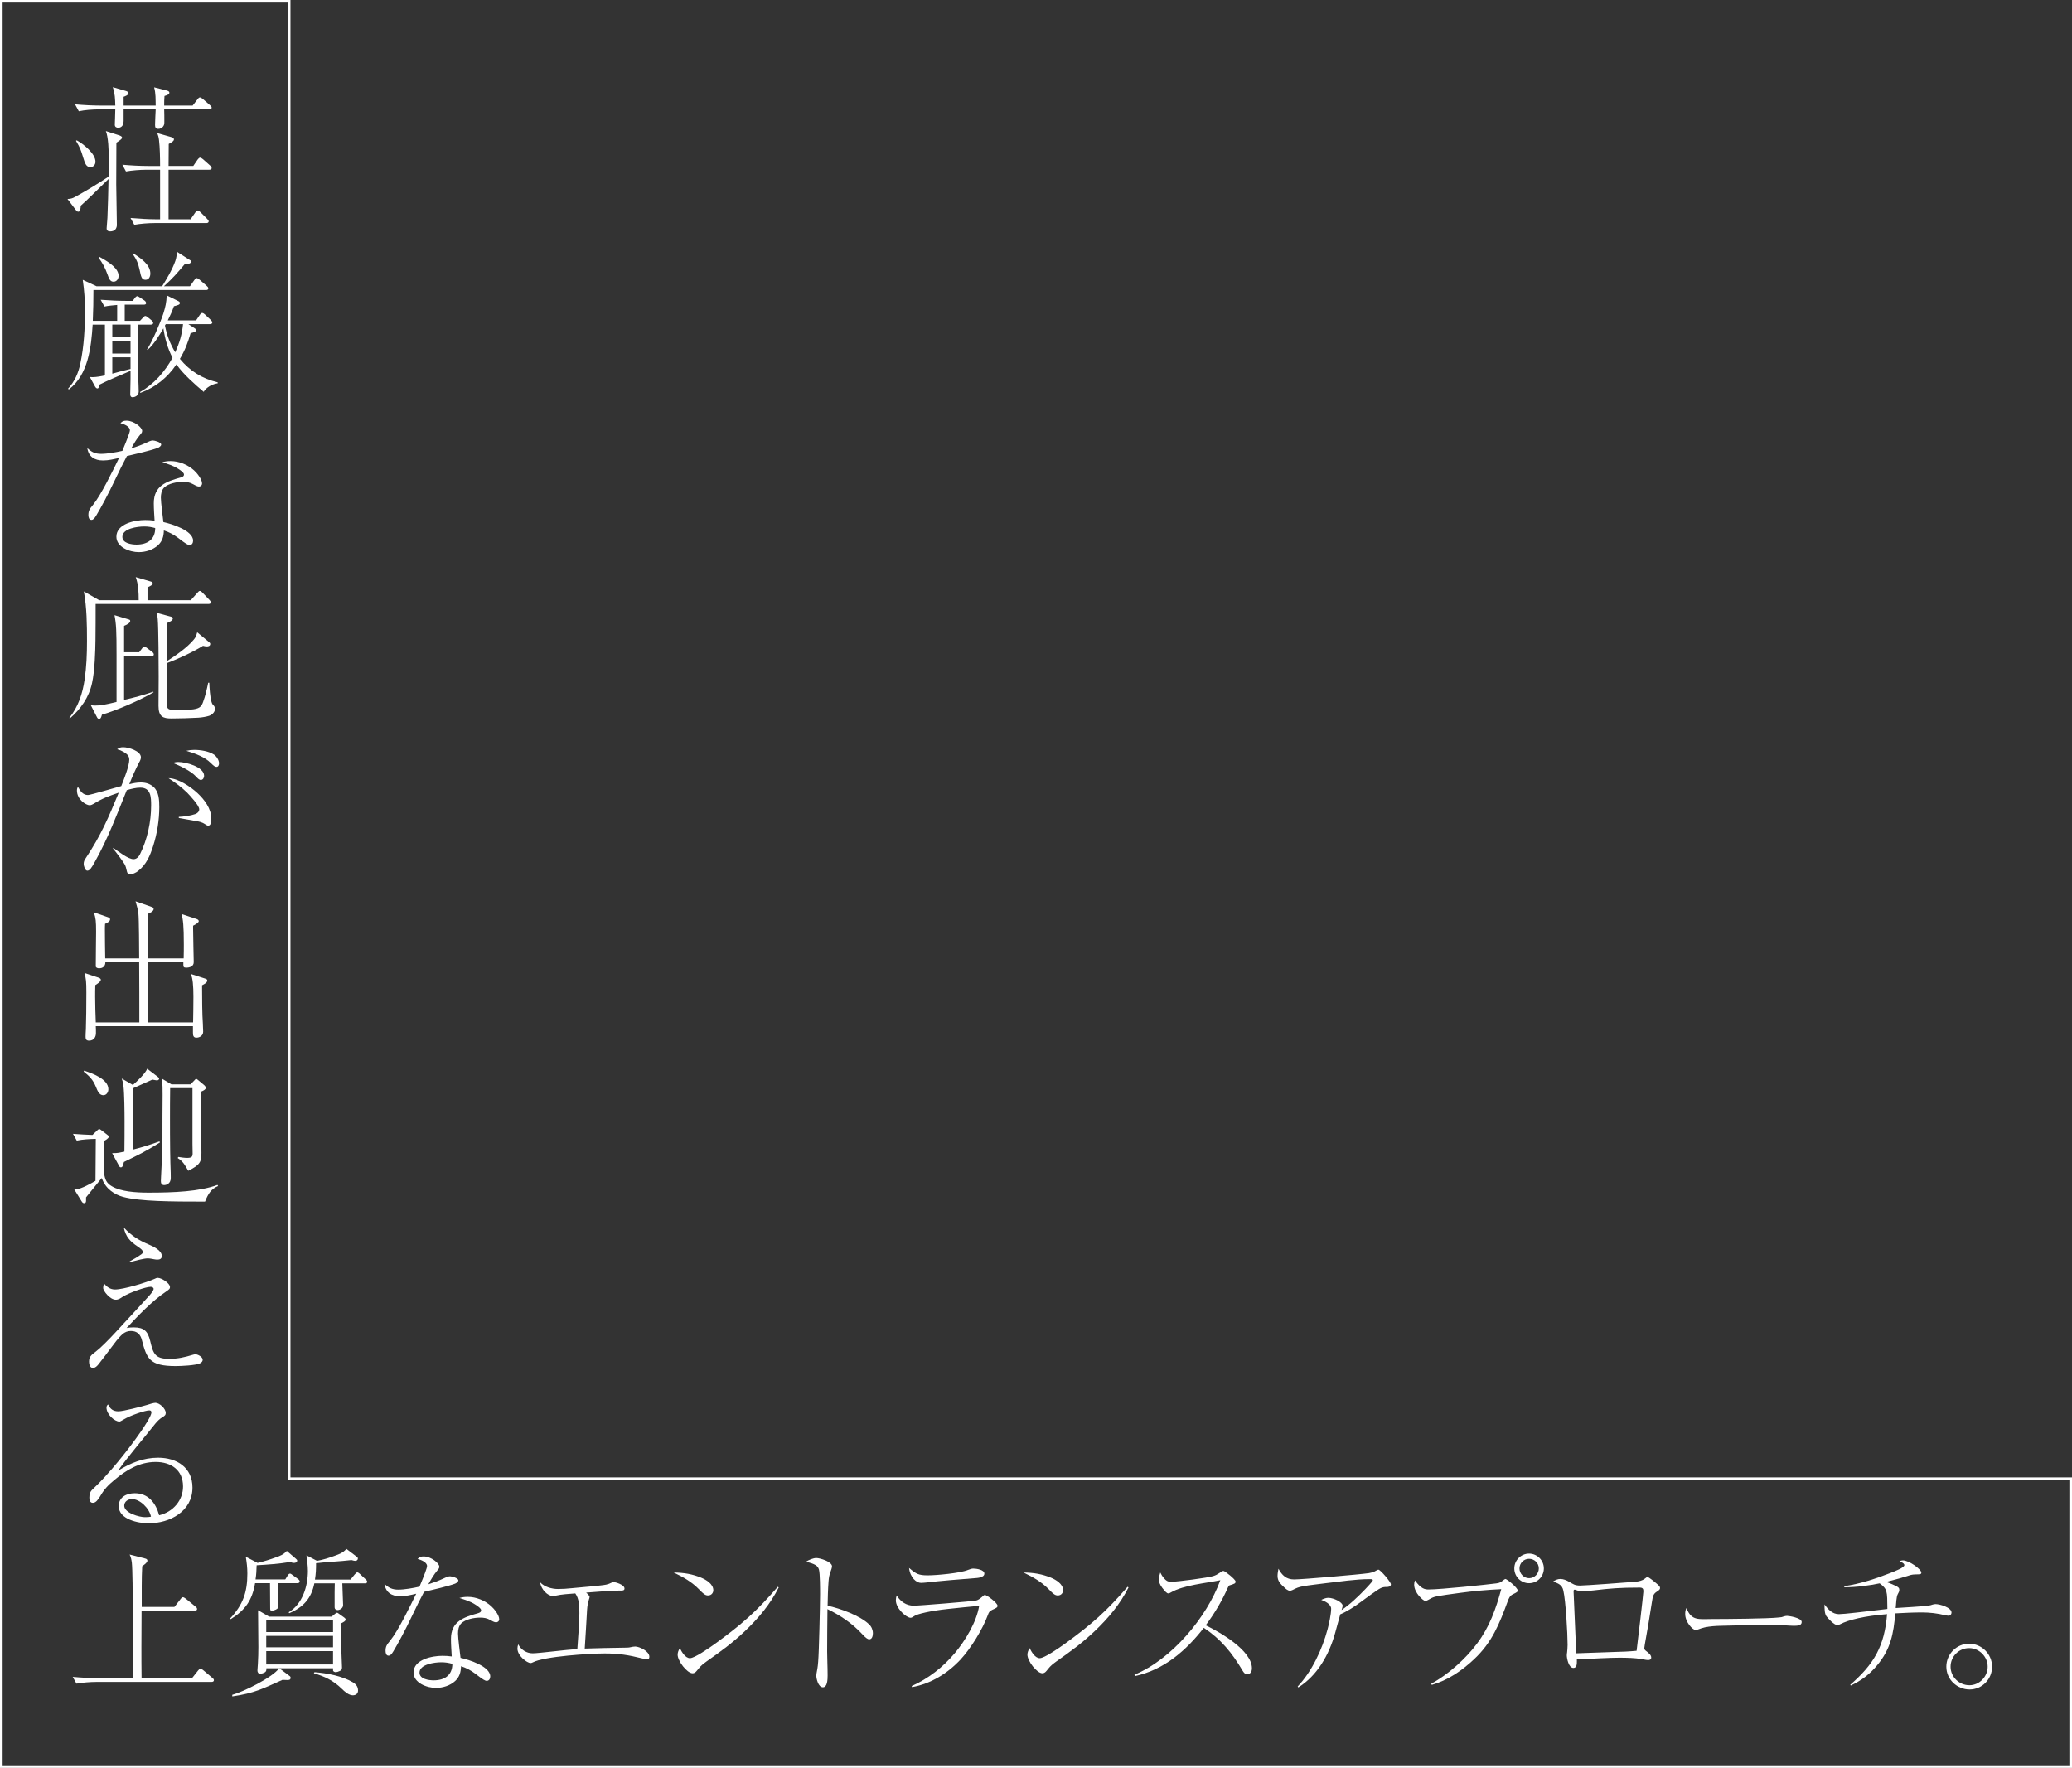 <?xml version="1.0" encoding="UTF-8"?>
<svg id="design" xmlns="http://www.w3.org/2000/svg" viewBox="0 0 790.8 674.67">
  <rect x="0" y="0" width="790.8" height="674.67" fill="#333333" stroke="none"/>
  <defs>
    <style>
      .cls-1 {
        fill: none;
        stroke: #fff;
        stroke-miterlimit: 10;
      }

      .cls-2 {
        fill: #fff;
      }
    </style>
  </defs>
  <g>
    <path class="cls-2" d="M66.57,613.24l2.34-3c.18-.24.54-.72.9-.72.3,0,.9.42,1.14.6l3.66,3c.3.24.6.48.6.9,0,.54-.48.66-.9.66h-20.28c0,4.56-.06,9.12-.06,13.68,0,4.02,0,8.04.06,12.06h19.26l2.28-2.88c.24-.3.6-.72.96-.72.24,0,.72.3,1.08.6l3.42,2.88c.3.24.6.48.6.9,0,.54-.48.66-.9.66h-43.86c-2.28,0-5.46.24-7.68.66l-1.44-2.58c3.3.3,6.66.48,9.96.48h12.96c0-7.2.18-39.36-.36-44.1-.18-1.26-.3-1.92-.84-3.06l5.88,1.5c.42.12.9.24.9.84,0,.66-.96,1.38-1.98,2.1-.12,2.46-.18,4.92-.18,7.44v8.1h12.48Z"/>
    <path class="cls-2" d="M108.87,602.74l.9-1.44c.18-.3.48-.78.9-.78.3,0,.6.24,1.08.6l2.04,1.5c.36.24.6.6.6.9,0,.48-.48.66-.9.66h-7.44c.06,2.7.24,5.4.24,8.16,0,.6-.06,1.32-.6,1.68-.42.3-1.38.66-1.92.66-.66,0-.66-.3-.66-1.08,0-3.12-.06-6.3-.06-9.42h-5.7c-1.08,6.48-3.72,10.26-9.3,13.74l-.18-.3c4.92-5.28,6.54-10.02,6.54-17.16,0-2.22-.24-4.2-.6-6.36l4.5,2.34c2.16-.48,4.86-1.32,6.96-2.1,1.74-.6,2.94-1.08,4.2-2.46l3.42,2.94c.42.36.54.54.54.72,0,.66-.66.9-1.2.9s-.96-.12-1.44-.36c-4.26.72-8.58,1.02-12.84,1.26-.06,1.92-.12,3.48-.42,5.4h11.34ZM106.59,636.64l3.84,2.88c.42.3.48.42.48.78,0,.48-.18.84-1.14.84-.66,0-1.38-.06-1.98-.06-7.68,3.42-10.56,5.04-19.14,6.3v-.6c4.26-1.14,15.42-6.66,17.88-10.14h-4.86v.36c0,.72-.3,1.02-.6,1.2-.6.36-1.38.54-1.74.54-.78,0-1.08-.6-1.08-1.26,0-.12,0-.18.18-2.64.12-2.34.18-3.9.18-6.24,0-4.74-.12-9.42-.12-14.1l4.26,2.46h23.82l1.14-.96c.48-.42.72-.54.9-.54s.3.06.54.24l2.1,1.5c.6.42.66.66.66.9,0,.48-.66.9-1.92,1.5,0,4.02.18,8.04.36,12,0,1.14.18,3.66.18,4.68,0,.72-.12,1.02-.78,1.38-.6.3-1.26.48-1.62.48-.42,0-1.02-.3-1.02-.66v-.84h-20.52ZM101.61,622.84h25.5v-4.44h-25.5v4.44ZM101.61,628.66h25.5v-4.38h-25.5v4.38ZM127.11,630.1h-25.5v5.1h25.5v-5.1ZM110.37,615.64l-.18-.36c5.28-3.18,7.32-9.96,7.32-15.78,0-1.98-.3-3.96-.54-5.94l4.02,2.1c2.16-.36,4.8-1.2,6.9-1.98,1.68-.6,3.12-1.14,4.32-2.58l3.72,2.82c.48.36.66.54.66.84,0,.6-.48.9-1.02.9-.24,0-.6-.06-1.44-.3-4.44.54-9,.66-13.5,1.2,0,2.34-.06,3.9-.42,6.24h13.56l1.62-1.98c.54-.6.78-.78.96-.78.24,0,.66.24,1.14.72l2.04,1.92c.48.42.6.66.6.9,0,.54-.36.66-.9.66h-8.58c.18,4.62.3,8.1.3,8.28,0,1.32-1.38,1.92-2.1,1.92-.66,0-1.14-.42-1.14-1.02v-5.76c0-1.14.06-2.28.06-3.42h-7.8c-1.14,5.76-4.26,9.18-9.6,11.4ZM134.73,642.04c1.2.72,1.92,1.68,1.92,3.12,0,1.2-.9,1.8-1.98,1.8-1.56,0-3.18-1.44-4.26-2.52-3.12-3.06-6.48-4.68-10.62-5.88l.24-.42c4.68.36,10.62,1.44,14.7,3.9Z"/>
    <path class="cls-2" d="M162.99,597.64c0-1.5-2.4-2.4-3.6-2.7.72-.78,1.26-.96,2.34-.96,2.76,0,5.94,2.58,5.94,3.9,0,.6-.3.9-.66,1.32-1.56,1.86-2.34,3.3-3.54,5.4,2.22-.72,3.9-1.32,6.06-2.34.6-.3,1.5-.72,2.22-.72.66,0,3.18.66,3.18,1.56,0,.54-.78,1.08-1.26,1.26-2.7,1.02-8.76,2.4-11.82,3.12-1.26,2.34-3.12,6.06-4.62,9.24-2.4,5.1-5.34,10.56-7.08,13.44-.72,1.2-1.2,1.68-1.86,1.68-.96,0-1.14-1.14-1.14-1.86,0-1.62.48-2.34,1.74-3.84,3.12-3.84,7.62-13.14,9.96-17.94-2.04.48-4.02.96-6.12.96-3.24,0-5.52-1.44-6-4.74,1.62,1.56,3,2.22,5.28,2.22,2.4,0,5.7-.6,8.1-1.14,1.86-4.44,2.88-7.14,2.88-7.86ZM178.53,609.4c3.24,0,6.54,1.38,8.94,3.54,1.14,1.02,3.06,3.42,3.06,4.98,0,.78-.6,1.2-1.2,1.2-.66,0-1.62-.54-2.22-.9-1.32-.72-2.4-.9-3.9-.9-2.22,0-5.52.6-7.2,2.22-.96,1.02-1.2,2.46-1.2,3.84,0,1.8.72,7.2.96,9.3,3.06.66,11.34,3.18,11.34,7.08,0,.84-.42,1.68-1.32,1.68-.66,0-1.32-.36-4.44-2.76-1.68-1.26-3.36-2.16-5.4-2.82-.06,2.22-.54,4.08-2.22,5.64-1.98,1.8-4.74,2.64-7.38,2.64-3.36,0-8.52-1.86-8.52-5.88,0-4.98,7.14-6.36,10.98-6.36,1.2,0,2.34.06,3.6.24-.12-2.22-.3-4.44-.3-6.66,0-6.72,4.8-8.28,10.32-9.84.6-.18,1.2-.42,1.2-1.14s-1.62-1.8-2.22-2.16c-1.8-1.2-4.02-1.86-6.06-2.52,1.14-.3,1.98-.42,3.18-.42ZM168.39,634.36c-2.4,0-8.28.72-8.28,3.96,0,2.46,3.54,2.94,5.4,2.94,4.14,0,7.14-1.92,7.14-6.3-1.5-.42-2.76-.6-4.26-.6Z"/>
    <path class="cls-2" d="M225.03,609.46c0,.18-.18.72-.24.9-.36,1.2-.6,2.16-.72,3.9-.24,4.2-.66,11.58-.9,14.88,3.48-.12,10.98-.3,16.14-.36.6,0,.9-.06,1.44-.18.54-.12,1.14-.24,1.68-.24,1.56,0,5.4,1.74,5.4,3.9,0,.6-.24,1.02-.84,1.02-.42,0-1.38-.24-1.8-.36-5.28-1.32-9-1.92-14.4-1.92s-23.1,1.08-27.48,3.42c-.24.12-.48.24-.78.24-1.38,0-5.04-2.76-5.04-5.52,0-.6.12-1.08.3-1.62,1.08,2.1,3.18,3.42,5.52,3.42s12.9-1.38,17.04-1.62c.3-3.48.78-11.1.78-13.68s-.06-5.52-1.56-7.56c-2.34.18-5.34.36-7.38.84-.54.12-.84.18-1.14.18-1.98,0-4.62-2.58-4.86-5.22,1.62,1.74,4.44,2.52,6.78,2.52,1.74,0,3.48-.12,5.16-.3,2.34-.24,11.88-1.02,13.26-1.38.96-.24,1.2-.36,2.1-.78.24-.12.48-.18.78-.18.54,0,4.08.96,4.08,2.46,0,.78-.78.78-1.38.78h-.72c-2.82,0-9.42.54-12.54.78.42.36,1.32,1.14,1.32,1.68Z"/>
    <path class="cls-2" d="M267.63,602.08c1.86.78,4.62,2.4,4.62,4.8,0,.78-.54,1.98-2.04,1.98-1.02,0-1.74-.6-3.3-2.22-3-3.06-5.94-4.68-9.78-6.54,3.96.06,7.14.6,10.5,1.98ZM263.31,632.8c1.8,0,7.2-3.78,9.72-5.58,10.14-7.38,15.6-12.18,23.82-21.66l.36.24c-3.24,6.42-7.68,11.7-12.84,16.62-4.86,4.62-9.18,7.74-14.64,11.58-1.38,1.02-2.22,1.62-3.3,3-.54.72-1.14,1.56-2.1,1.56-2.1,0-5.7-4.68-5.7-7.08,0-.96.36-1.68.84-2.52.66,1.38,2.1,3.84,3.84,3.84Z"/>
    <path class="cls-2" d="M331.71,619.9c.9.84,1.44,2.16,1.44,3.36,0,.9-.24,2.34-1.38,2.34-.6,0-1.32-.48-2.7-1.98-3.84-4.14-8.22-7.08-13.26-9.54-.06,5.4-.12,10.8-.12,16.2,0,2.76.18,5.58.18,9.12,0,1.68-.12,4.5-1.8,4.5-1.8,0-2.52-3.36-2.52-4.44,0-.42.12-1.14.42-2.7.12-.6.24-1.8.3-2.7.3-3.3.72-21.66.72-25.62,0-1.86,0-7.92-.42-9.42-.42-1.56-1.56-2.16-4.92-3.06,1.02-.66,2.76-1.38,3.9-1.38,1.38,0,6,1.38,6,3.18,0,.36-.3,1.38-.6,2.16-.48,1.26-.6,2.1-.72,3.54-.24,3.12-.3,6.24-.36,9.3,4.8,1.08,12.3,3.72,15.84,7.14Z"/>
    <path class="cls-2" d="M348.75,612.76c2.22,0,22.02-1.62,23.82-1.98.9-.18,1.86-1.02,2.52-1.62.24-.24.48-.48.84-.48.66,0,4.8,3,4.8,4.14,0,.54-.42.84-1.98,1.5-1.14.54-1.32.9-1.74,2.04-1.98,5.4-6.48,12.72-10.38,16.92-4.92,5.28-11.34,9.3-18.54,10.56l-.12-.42c6.3-2.76,12-7.26,16.44-12.54,4.02-4.8,8.28-11.82,9.3-18.06-3.42.3-8.1.78-12,1.2-6.72.72-11.58,1.92-12.66,2.64-.78.54-1.2.72-1.5.72-1.62,0-5.64-3.54-5.64-6.66,0-.6.12-1.26.3-1.86,1.5,2.34,3.66,3.9,6.54,3.9ZM354.09,601.18c3.42,0,12.42-.84,15.3-2.04,1.02-.42,1.56-.54,2.1-.54,1.14,0,4.2.42,4.2,1.92s-2.58,1.68-3.72,1.74c-4.14.3-14.22,1.14-18.06,1.62-.72.06-1.68.18-2.4.18-1.74,0-4.14-1.98-4.56-5.7,2.7,2.28,3.6,2.82,7.14,2.82Z"/>
    <path class="cls-2" d="M401.13,602.08c1.86.78,4.62,2.4,4.62,4.8,0,.78-.54,1.98-2.04,1.98-1.02,0-1.74-.6-3.3-2.22-3-3.06-5.94-4.68-9.78-6.54,3.96.06,7.14.6,10.5,1.98ZM396.81,632.8c1.8,0,7.2-3.78,9.72-5.58,10.14-7.38,15.6-12.18,23.82-21.66l.36.24c-3.24,6.42-7.68,11.7-12.84,16.62-4.86,4.62-9.18,7.74-14.64,11.58-1.38,1.02-2.22,1.62-3.3,3-.54.72-1.14,1.56-2.1,1.56-2.1,0-5.7-4.68-5.7-7.08,0-.96.36-1.68.84-2.52.66,1.38,2.1,3.84,3.84,3.84Z"/>
    <path class="cls-2" d="M477.81,636.64c0,1.14-.48,2.28-1.8,2.28-.9,0-1.32-.66-1.74-1.32-4.02-6.78-8.22-12-14.82-16.38-6.78,8.7-15.24,16.08-26.34,18.42l-.12-.54c14.16-5.82,27.6-21.84,32.76-36.06-5.52,1.14-13.98,1.86-18.78,4.62-.3.18-.72.42-1.08.42-.54,0-1.26-.78-2.28-2.1-.9-1.2-1.32-2.28-1.32-3.18s.3-1.92.54-2.7c.36.72.84,1.56,1.5,2.28.72.78,1.26,1.26,2.64,1.26,2.52,0,14.1-1.56,16.02-2.16,1.02-.3,1.62-.66,2.52-1.26.66-.48,1.02-.72,1.44-.72.54,0,4.62,3.24,4.62,4.02s-.3.84-2.34,1.5c-.18.06-.36.3-.6.84-2.22,5.04-5.1,9.9-8.46,14.4,5.4,2.58,17.64,9.6,17.64,16.38Z"/>
    <path class="cls-2" d="M509.55,623.26c-2.22,8.1-6.78,16.2-14.04,20.7l-.24-.36c5.46-5.76,9.36-14.16,11.4-21.78.54-1.98,1.38-5.88,1.38-7.86,0-1.8-2.34-2.88-3.78-3.42,1.2-.54,1.92-.78,2.7-.78,2.04,0,5.46,1.68,5.46,3,0,.42-.3,1.32-.42,1.68,3.24-2.16,6.42-5.22,9.12-8.04,1.2-1.26,1.98-2.16,2.28-2.52.36-.42.54-.66.54-.84,0-.42-.6-.42-1.2-.42-5.28,0-11.52.96-16.8,1.56-2.22.3-6.6.78-8.52,1.14-1.8.36-2.46.6-4.08,1.44-.36.18-.78.3-1.02.3-.84,0-1.68-.78-2.22-1.32-1.38-1.26-2.52-2.4-2.52-4.32,0-.9.18-1.92.36-2.76,1.32,2.46,2.94,4.08,5.94,4.08,3.24,0,25.26-1.92,28.5-2.4,1.32-.24,2.04-.48,2.82-.96.48-.3.72-.36.9-.36.72,0,4.74,4.68,4.74,5.58,0,.96-1.08,1.02-1.74,1.02-.72,0-1.32.06-2.1.42-1.38.6-6.24,4.32-7.62,5.28-2.16,1.62-5.34,3.72-7.86,4.74-.54,1.74-1.38,5.22-1.98,7.2Z"/>
    <path class="cls-2" d="M545.31,606.58c4.44,0,22.32-1.86,25.86-2.34,1.26-.18,1.68-.48,2.34-1.02.36-.3.9-.66,1.02-.66.6,0,4.74,3.36,4.74,4.44,0,.42-.18.6-1.92,1.44-1.08.54-1.44,1.38-1.98,2.82-3.12,8.46-5.88,15.42-12.6,21.78-4.68,4.44-10.08,8.16-16.32,9.96l-.18-.48c6.3-3.36,13.2-9.54,17.46-15.3,4.74-6.3,7.2-13.2,9.24-20.76-5.34.24-10.62.72-15.9,1.44-1.8.24-8.22,1.08-9.54,1.5-.84.24-1.62.66-2.4,1.14-.3.18-.84.42-1.14.42-.72,0-4.26-3-4.26-6.24,0-.6.12-1.02.3-1.62,2.4,3.36,3.9,3.48,5.28,3.48ZM589.23,598.54c0,3.12-2.52,5.64-5.64,5.64s-5.64-2.52-5.64-5.64,2.58-5.64,5.64-5.64,5.64,2.52,5.64,5.64ZM583.59,594.88c-2.04,0-3.66,1.68-3.66,3.66s1.62,3.72,3.66,3.72,3.72-1.68,3.72-3.72-1.68-3.66-3.72-3.66Z"/>
    <path class="cls-2" d="M595.53,602.56c1.14,0,2.28.48,3.24,1.02,1.68.96,2.22,1.5,4.32,1.5,1.92,0,17.4-1.14,20.94-1.44,1.5-.12,2.82-.48,3.66-1.14.6-.48.84-.66,1.14-.66.48,0,2.88,1.98,3.9,2.88.66.6.84.9.84,1.26,0,.42-.06.72-1.32,1.5-1.32.84-1.44,1.86-1.74,3.66-.9,5.88-1.8,11.28-2.76,16.5-.12.72-.18,1.14-.18,1.32,0,.42.18.72.66,1.08,1.14.84,1.98,1.62,1.98,2.52,0,.72-.54.96-1.14.96-.78,0-1.62-.24-2.4-.36-2.82-.48-5.76-.54-8.64-.54-3.36,0-10.38.36-16.2.66v.72c0,.96,0,2.52-1.32,2.52-1.86,0-2.52-3.72-2.52-4.8,0-.36.06-.78.12-1.2.06-.48.18-1.86.18-2.82,0-4.26-.72-16.86-1.62-20.7-.48-2.28-1.98-2.7-3.9-3.48.9-.54,1.68-.96,2.76-.96ZM627.21,607.42c.06-1.08-.24-1.56-1.38-1.56-7.5,0-11.22.3-17.7,1.08-2.64.3-4.08.36-4.38.36-.66,0-1.02-.06-2.16-.48-.3-.12-.48-.18-.6-.18-.3,0-.42.3-.42.54,0,.66.96,22.2,1.02,23.76,5.94-.18,12.66-.42,18.9-.66,1.32-.06,2.82-.18,4.14-.3.48-3.78,2.52-21.06,2.58-22.56Z"/>
    <path class="cls-2" d="M653.86,617.86c4.98,0,20.94-.12,25.14-.6.9-.06,1.08-.12,1.92-.42.36-.12.78-.18,1.14-.18.6,0,5.58.72,5.58,2.34,0,1.44-1.74,1.44-3.18,1.44-1.32,0-4.98-.36-8.7-.36-6.36,0-12.72.24-19.02.36-2.1.06-4.02.18-6.06.6-.9.18-1.68.48-2.52.78-.3.12-.72.24-1.02.24-1.08,0-3.96-3-3.96-6.06,0-.84.06-1.56.48-2.34,1.92,5.04,4.68,4.2,10.2,4.2Z"/>
    <path class="cls-2" d="M723.28,605.08c1.32.6,1.62.96,1.62,1.68,0,.54-.24.96-.66,1.74-.42.78-.6,3.42-.72,5.16,2.76-.18,10.08-.6,12.36-.9.66-.06,1.2-.24,1.74-.42.36-.12.78-.18,1.14-.18,1.56,0,6.06,1.26,6.06,3.24,0,.66-.48,1.2-1.14,1.2-.24,0-1.02-.12-1.26-.18-2.88-.72-5.88-1.08-8.88-1.08-3.42,0-6.78.18-10.2.36-.6,7.74-1.8,13.74-6.9,19.8-2.82,3.42-6.06,5.88-10.08,7.74l-.18-.3c9.12-7.92,13.08-14.82,14.04-26.94-8.4.66-14.7,2.16-17.88,3.84-.48.24-.84.36-1.08.36-1.2,0-3.54-2.52-4.2-3.42-.72-1.02-.72-3.06-.72-4.5,1.38,1.92,3,3.72,5.52,3.72.78,0,3.66-.24,6.66-.6,4.02-.48,9.72-1.14,11.82-1.38-.06-6.9,0-7.56-2.94-9.78-3.78.78-8.64,1.5-13.5,1.5v-.42c6.24-.9,12.3-3,17.28-4.92,2.16-.84,5.64-2.16,5.64-3.12,0-.66-1.2-1.2-1.86-1.5.42-.18.9-.3,1.32-.3,2.28,0,7.02,3.36,7.02,4.68,0,.6-.42.66-1.98.66-.6,0-1.44.06-2.1.24-3.66,1.14-4.68,1.44-9.36,2.64.66.18,2.16.78,3.42,1.38Z"/>
    <path class="cls-2" d="M742.84,636.04c0-4.8,3.9-8.76,8.7-8.76s8.76,3.96,8.76,8.76-3.84,8.7-8.58,8.7-8.88-3.78-8.88-8.7ZM751.66,643.12c3.84,0,6.96-3.3,6.96-7.08s-3.18-7.08-7.08-7.08-7.08,3.18-7.08,7.08,3.24,7.08,7.2,7.08Z"/>
  </g>
  <g>
    <path class="cls-2" d="M41.54,61.42c0-4.32-.24-9.24-1.14-11.4l4.68,1.5c.96.3,1.5.54,1.5,1.02s-.72.96-2.16,1.92c0,5.28-.06,10.62-.06,15.96,0,1.62.24,12.66.24,15.06v.54c0,.36-.18.96-.42,1.32-.48.72-1.32.96-2.1.96s-1.38-.3-1.38-1.14c0-.36.24-2.88.3-4.02.18-4.98.36-9.9.42-14.82-2.16,2.1-8.82,8.7-10.62,10.2,0,.6-.06,2.28-.9,2.28-.42,0-.72-.36-.96-.66l-3.18-4.2c1.2-.06,1.8-.18,2.88-.78,4.08-2.22,8.94-5.16,12.78-7.74.06-1.44.12-3.6.12-6ZM62.3,48.22c-.42.6-1.02.96-1.92.96-1.02,0-1.2-.66-1.2-1.56s.18-4.8.24-5.88h-12.24v4.44c0,2.16-1.32,2.58-2.04,2.58-.6,0-1.32-.24-1.32-1.14,0-.42.18-4.38.18-5.88h-6.24c-2.28,0-5.46.24-7.68.72l-1.44-2.64c3.3.3,6.66.48,9.96.48h5.4c-.06-2.52-.12-4.62-.96-7.02l4.8,1.38c.42.12,1.2.36,1.2.9,0,.72-1.32,1.2-1.86,1.38v3.36h12.24c-.06-2.34.06-4.68-.6-6.96l4.74,1.2c.48.12,1.08.3,1.08.84,0,.6-.66.9-1.86,1.26-.12,1.2-.12,2.46-.12,3.66h10.86l1.86-2.4c.18-.24.54-.72.9-.72.3,0,.72.24,1.14.6l2.76,2.4c.3.24.6.54.6.9,0,.54-.42.66-.9.66h-17.22c.06,1.5.06,3,.06,4.44,0,1.08,0,1.44-.42,2.04ZM36.44,61.72c0,1.14-.78,2.04-1.92,2.04-1.62,0-2.04-1.26-2.82-3.78-.84-2.76-1.08-3.48-2.7-6.24l.3-.18c2.52,1.38,7.14,5.04,7.14,8.16ZM73.76,63.34l1.68-2.46c.18-.24.6-.72.9-.72s.78.3,1.14.6l2.7,2.4c.36.3.6.6.6.96,0,.54-.48.66-.96.66h-15.48v18.9h8.4l1.74-2.52c.3-.42.6-.84.96-.84s.84.42,1.08.66l2.52,2.52c.48.48.6.66.6.96,0,.54-.48.66-.9.66h-19.74c-2.34,0-5.46.24-7.74.66l-1.44-2.58c3.36.24,6.66.48,10.02.48h1.26v-18.9h-5.28c-2.34,0-5.46.24-7.74.66l-1.38-2.58c3.3.3,6.6.48,9.96.48h4.44c0-2.94-.06-7.08-.42-9.96-.12-1.02-.3-1.62-.66-2.58l5.28,1.5c.42.12,1.08.36,1.08.9,0,.6-.72,1.08-1.98,1.74,0,2.82-.06,5.58-.06,8.4h9.42Z"/>
    <path class="cls-2" d="M72.5,109.24l1.56-2.22c.24-.36.6-.9,1.02-.9.24,0,.78.36,1.08.6l2.76,2.4c.3.24.6.6.6.9,0,.54-.48.66-.9.66h-42.96c0,3.9-.06,7.8-.24,11.76h9.3v-6.06c-1.5.12-3.42.3-4.86.6l-1.44-2.58c3.3.24,6.66.42,9.96.42h2.28l.78-1.08c.42-.54.72-.72.96-.72s.78.36,1.14.6l1.62,1.08c.36.24.6.66.6.96,0,.54-.48.6-.9.6h-7.26v6.18h5.82l1.02-1.08c.66-.72.84-.78,1.02-.78.3,0,.78.36,1.08.6l1.32,1.08c.42.36.6.72.6.96,0,.54-.48.66-.9.66h-4.98c.06,6.78,0,13.56.18,20.34.06,1.38.18,4.14.18,5.22,0,1.68-1.74,2.16-2.28,2.16-.72,0-.96-.48-.96-1.14,0-1.5.12-3.96.12-5.94v-3c-3.06,1.32-9.42,3.96-11.88,5.28-.24,1.14-.36,1.44-.78,1.44-.24,0-.6-.24-.84-.66l-2.04-3.72c.42.06.78.06,1.2.06,1.26,0,3.3-.36,4.56-.66v-19.38h-4.68c-.54,8.58-1.68,19.14-9.06,24.72l-.36-.24c2.52-2.64,4.02-6.12,4.74-9.72,1.38-6.54,1.74-13.32,1.74-20.04,0-4.08-.24-7.74-.84-11.82l5.28,2.46h25.02c1.5-2.46,3.78-6.06,5.04-9.66.42-1.26.54-2.16.54-3.54l4.98,3.18c.42.24.54.36.54.66,0,.42-.78.9-1.74.9-.18,0-.42,0-.66-.06-2.82,3.36-4.74,5.58-8.04,8.52h9.96ZM45.26,105.28c0,1.14-.72,2.22-1.92,2.22-1.26,0-1.68-.96-2.4-3-.84-2.34-1.8-4.08-3.24-6.06l.24-.42c4.26,2.28,7.32,4.62,7.32,7.26ZM42.86,128.74h6.96v-4.86h-6.96v4.86ZM42.86,134.92h6.96v-4.74h-6.96v4.74ZM42.86,142.6c2.34-.66,4.62-1.26,6.96-1.8v-4.44h-6.96v6.24ZM57.38,104.38c0,1.2-.54,2.4-1.86,2.4-1.44,0-1.68-1.14-2.22-3.72-.54-2.46-1.14-4.08-2.76-6.24l.12-.24c3.06,1.92,6.72,4.38,6.72,7.8ZM74.18,125.2c.48.3.6.48.6.78,0,.6-.36.72-2.04,1.2-1.02,3.6-2.16,6.54-4.08,9.78,3.84,4.68,8.58,7.56,14.4,8.94l.06.36c-3.18.48-5.16,2.58-5.34,3.3-3.36-2.82-7.98-6.9-10.44-10.5-3.42,5.04-7.98,8.76-13.74,10.86l-.18-.3c5.34-3,9.48-7.74,12.42-13.08-1.86-3.6-2.88-7.26-3.48-11.22-1.5,2.58-3.78,6.36-6.06,8.22l-.18-.18c1.98-2.94,5.1-10.26,6.24-13.74.78-2.52,1.2-4.32,1.26-6.9l4.5,2.22c.36.18.54.48.54.66,0,.66-.6.84-2.28,1.26-.72,2.04-1.38,3.48-2.34,5.4h10.8l1.38-2.04c.24-.36.48-.78.96-.78.36,0,.84.36,1.08.6l2.16,2.04c.24.24.6.66.6.96,0,.54-.48.66-.9.66h-8.22l2.28,1.5ZM63.26,123.7c-.12.18-.18.36-.3.54.72,3.72,1.98,6.96,3.9,10.2,1.68-3.66,2.58-6.72,3-10.74h-6.6Z"/>
    <path class="cls-2" d="M49.58,164.2c0-1.5-2.4-2.4-3.6-2.7.72-.78,1.26-.96,2.34-.96,2.76,0,5.94,2.58,5.94,3.9,0,.6-.3.9-.66,1.32-1.56,1.86-2.34,3.3-3.54,5.4,2.22-.72,3.9-1.32,6.06-2.34.6-.3,1.5-.72,2.22-.72.66,0,3.18.66,3.18,1.56,0,.54-.78,1.08-1.26,1.26-2.7,1.02-8.76,2.4-11.82,3.12-1.26,2.34-3.12,6.06-4.62,9.24-2.4,5.1-5.34,10.56-7.08,13.44-.72,1.2-1.2,1.68-1.86,1.68-.96,0-1.14-1.14-1.14-1.86,0-1.62.48-2.34,1.74-3.84,3.12-3.84,7.62-13.14,9.96-17.94-2.04.48-4.02.96-6.12.96-3.24,0-5.52-1.44-6-4.74,1.62,1.56,3,2.22,5.28,2.22,2.4,0,5.7-.6,8.1-1.14,1.86-4.44,2.88-7.14,2.88-7.86ZM65.12,175.96c3.24,0,6.54,1.38,8.94,3.54,1.14,1.02,3.06,3.42,3.06,4.98,0,.78-.6,1.2-1.2,1.2-.66,0-1.62-.54-2.22-.9-1.32-.72-2.4-.9-3.9-.9-2.22,0-5.52.6-7.2,2.22-.96,1.02-1.2,2.46-1.2,3.84,0,1.8.72,7.2.96,9.3,3.06.66,11.34,3.18,11.34,7.08,0,.84-.42,1.68-1.32,1.68-.66,0-1.32-.36-4.44-2.76-1.68-1.26-3.36-2.16-5.4-2.82-.06,2.22-.54,4.08-2.22,5.64-1.98,1.8-4.74,2.64-7.38,2.64-3.36,0-8.52-1.86-8.52-5.88,0-4.98,7.14-6.36,10.98-6.36,1.2,0,2.34.06,3.6.24-.12-2.22-.3-4.44-.3-6.66,0-6.72,4.8-8.28,10.32-9.84.6-.18,1.2-.42,1.2-1.14s-1.62-1.8-2.22-2.16c-1.8-1.2-4.02-1.86-6.06-2.52,1.14-.3,1.98-.42,3.18-.42ZM54.98,200.92c-2.4,0-8.28.72-8.28,3.96,0,2.46,3.54,2.94,5.4,2.94,4.14,0,7.14-1.92,7.14-6.3-1.5-.42-2.76-.6-4.26-.6Z"/>
    <path class="cls-2" d="M72.8,229.06l2.52-2.82c.48-.54.66-.72.96-.72s.54.18,1.02.66l2.58,2.7c.24.24.6.66.6.96,0,.54-.48.66-.96.66h-43.02c0,5.22,0,9.06-.06,13.8-.06,4.08-.24,11.58-1.32,16.44-1.2,5.46-4.32,9.84-8.46,13.44l-.18-.24c3.36-4.2,5.04-9.18,5.82-14.64.72-4.86.9-9.72.9-14.64,0-6.24-.06-12.78-1.2-18.96l5.88,3.36h15.06c0-2.94-.12-6-1.14-8.82l5.7,1.68c.48.12.78.3.78.78s-.84.96-1.98,1.44v4.92h16.5ZM53.12,248.92l1.08-1.44c.36-.48.54-.72.84-.72.36,0,.84.36,1.14.6l1.92,1.44c.24.18.6.54.6.96,0,.54-.48.6-.96.6h-10.38v16.74c3.72-.84,7.5-1.86,11.16-3.12l.06.24c-4.98,2.94-14.22,6.96-19.68,8.52-.24.9-.48,1.62-1.08,1.62-.42,0-.66-.36-.84-.72l-2.34-4.56c.54.12,1.02.18,1.56.18,2.16,0,3.84-.3,8.28-1.38v-17.7c0-9.54-.12-11.94-.78-15.42l5.4,1.62c.42.12.6.24.6.6,0,.72-1.14,1.38-2.34,1.86v10.08h5.76ZM73.94,244.12c.78-.9,1.02-1.68,1.32-2.82l4.5,3.72c.42.36.48.54.48.72,0,.78-.66.96-1.32.96-.48,0-.96-.12-1.44-.24-3.6,2.28-9.78,5.16-13.8,6.6v15.84c0,1.56.6,2.04,2.94,2.04s4.74-.06,5.88-.12c3.72-.24,4.38-1.14,5.04-3,.84-2.28,1.44-4.86,1.92-7.26h.42c.06,1.86.3,5.58.84,7.26.24.78.3.9.9,1.5.24.24.42.78.42,1.26,0,1.2-1.14,2.22-2.22,2.58-.9.3-2.76.66-4.14.72-3.72.18-6.54.3-10.26.3-3.18,0-4.92-.66-4.92-4.8,0-3.66.06-7.32.06-11.04,0-4.32-.06-18.6-.36-22.08-.06-.9-.18-1.62-.42-2.4l5.1,1.38c.54.12,1.08.24,1.08.78,0,.72-1.02,1.26-2.22,1.74-.06.84-.06,1.62-.06,2.46v12.12c3.36-2.16,7.74-5.16,10.26-8.22Z"/>
    <path class="cls-2" d="M49.34,289.9c0-1.5-.9-2.16-2.16-2.94-.84-.48-1.56-.78-2.46-1.02.78-.6,1.32-.78,2.34-.78,1.92,0,6.72,1.44,6.72,3.84,0,.66-.3,1.32-.66,1.92-1.08,1.92-2.94,6.18-3.78,8.34,1.44-.36,2.88-.66,4.38-.66,1.86,0,3.48.48,4.86,1.68,2.1,1.92,2.22,5.1,2.22,7.74,0,4.92-.84,10.14-2.34,14.82-1.2,3.72-2.58,7.08-5.82,9.6-.66.54-2.16,1.26-3.06,1.26-.78,0-1.08-.72-1.2-1.38-.18-.84-.42-1.92-.9-2.64-.84-1.38-3.24-4.56-4.32-5.82l.06-.3c1.98,1.38,5.7,4.32,7.74,4.32,1.14,0,1.98-.9,2.46-1.86,2.82-5.64,4.26-12.42,4.26-18.66,0-3.12-.06-6.78-4.14-6.78-1.68,0-3.54.48-5.16.96-3.78,9.36-7.2,18.48-12.18,27.36-1.32,2.4-1.98,3.36-2.88,3.36s-1.38-1.86-1.38-2.58c0-.96.3-1.5.84-2.28,5.76-8.64,8.64-15.42,12.54-24.9-3.84,1.32-6.12,2.1-9.6,4.26-.36.24-1.08.54-1.5.54-1.32,0-4.86-2.1-4.86-5.64,0-.54.12-.9.36-1.44.84,1.56,1.86,3.18,3.84,3.18.9,0,10.92-2.94,12.72-3.42.96-2.4,3.06-7.68,3.06-10.08ZM75.38,302.68c2.64,2.46,5.28,5.94,5.28,9.78,0,.78-.06,2.64-1.2,2.64-.36,0-.78-.3-1.14-.54-1.26-.84-2.28-1.02-3.72-1.26-2.1-.42-4.26-.72-6.36-1.14v-.42c1.74-.06,4.68-.48,6.3-1.08.78-.3,1.5-.9,1.5-1.8,0-1.5-3.54-5.22-4.62-6.36-2.22-2.16-4.5-3.84-7.08-5.52,3.54,0,8.34,3.18,11.04,5.7ZM68.12,290.8c2.7,0,9.78,1.8,9.78,5.28,0,.72-.42,1.56-1.26,1.56-.6,0-1.14-.54-1.92-1.38-2.1-2.22-6.36-4.14-8.7-5.1.78-.3,1.26-.36,2.1-.36ZM74.12,286.18c2.4,0,5.52.48,7.56,1.8.96.66,1.92,2.1,1.92,3.3,0,.6-.24,1.38-.96,1.38-.54,0-.96-.24-2.28-1.56-2.1-2.1-5.58-3.48-9.24-4.56,1.02-.24,1.92-.36,3-.36Z"/>
    <path class="cls-2" d="M53.12,365.74c0-2.94-.06-15.24-.3-17.16-.18-1.5-.66-3.18-1.08-4.62l6,2.1c.54.18.9.36.9.84,0,.84-1.44,1.56-2.1,1.8-.06,1.38-.06,2.82-.06,4.2,0,4.26,0,8.58.06,12.84h13.56c.06-2.04.06-3.78.06-5.28,0-7.44-.3-9.42-.84-11.64l5.46,1.8c.6.18,1.08.42,1.08.9s-.96,1.14-2.16,1.74v.96c0,3.66.24,11.16.24,12.96,0,1.62-1.5,2.1-2.88,2.1-1.02,0-1.08-.36-1.08-1.14v-.96h-13.44c0,7.68,0,15.36.06,22.98h17.1c.06-2.7.12-7.08.12-9.78,0-4.14-.24-7.2-1.02-8.7l5.4,1.74c.72.24.9.36.9.78,0,.66-.78,1.2-1.98,1.8,0,4.86.06,11.46.3,14.52.06,1.02.12,2.76.12,3.18,0,1.5-1.32,2.28-2.58,2.28s-1.32-.96-1.32-2.04v-2.34h-37.08c.06.66.06,1.98.06,2.64,0,1.26-.6,2.88-2.64,2.88-1.02,0-1.32-.54-1.32-1.44,0-.84.06-1.98.12-2.88.12-2.64.18-9.36.18-14.04,0-4.26-.12-5.22-.72-7.44l5.28,1.74c.36.12.96.36.96.84,0,.72-1.5,1.68-2.1,2.04-.06,1.5-.06,3-.06,4.5,0,3.24.12,6.48.24,9.72h16.62c0-7.68,0-15.3-.06-22.98h-12.9c0,1.5-.9,2.34-2.4,2.34-.6,0-1.26-.24-1.26-.78,0-3.54.12-11.76.12-13.14,0-4.2-.12-5.04-.84-7.44l5.34,1.86c.48.18.84.3.84.84,0,.78-1.32,1.44-1.92,1.68-.06.78-.06,1.5-.06,2.28,0,3.6.06,7.26.12,10.92h12.96Z"/>
    <path class="cls-2" d="M29.3,435.28l-1.44-2.58c2.94.24,4.86.3,7.44.42l1.68-1.62c.24-.24.6-.6.9-.6s.48.18.96.54l2.04,1.56c.42.3.6.42.6.84,0,.6-1.26,1.32-1.8,1.56v8.22c0,1.44,0,2.88.06,4.26.36,2.28.9,3.66,3,4.86,3.36,1.98,8.88,2.4,13.98,2.4,9.72,0,19.44-.42,26.28-2.94l.24.42c-2.58,1.08-3.78,2.88-4.98,5.94-12.9,0-24.84-.06-31.32-1.8-3.06-.84-6.66-2.94-8.1-7.2-2.04,2.4-3.96,4.92-6,7.38v1.26c0,.6-.18.96-.72.96-.48,0-.72-.3-1.02-.78l-2.88-4.68c.24.06.96.06,1.2.06,1.5,0,5.52-2.22,7.02-3.12,0-5.34.12-10.68.12-16.02-2.46.06-4.92.18-7.26.66ZM41.36,415.66c0,1.14-.72,2.28-1.92,2.28-1.5,0-2.16-1.44-2.94-3.42-1.08-2.58-2.46-3.9-4.56-5.58l.18-.36c3.06,1.02,9.24,3.18,9.24,7.08ZM60.86,435.58l.18.42c-6.3,3.9-7.56,4.38-13.74,7.44-.42,1.62-.6,2.04-1.14,2.04-.36,0-.48-.06-.84-.78l-2.52-4.62c2.28,0,2.94-.24,4.68-.6.06-3.9.06-7.8.06-11.7,0-3.3-.06-10.32-.42-13.38-.06-1.02-.36-1.86-.66-2.82l4.26,2.46c1.56-1.38,4.74-4.32,5.46-6.18l4.02,3.06c.24.18.54.48.54.72,0,.36-.42.66-.84.66-.3,0-1.32-.24-1.74-.3-2.46,1.08-4.92,2.22-7.38,3.3v23.4c3.42-.84,6.78-1.92,10.08-3.12ZM72.74,413.8l1.38-1.44c.54-.6.6-.66.78-.66.12,0,.42.24.72.48l2.16,1.8c.3.24.78.72.78,1.14,0,.72-1.38,1.32-1.98,1.5,0,7.74.24,15.48.3,23.28,0,3.42-.42,4.62-5.04,6.9-1.14-2.04-1.98-3.6-4.02-4.86l.24-.42c1.08.18,2.34.36,3.42.36,1.68,0,2.04-.48,2.04-1.68s-.06-2.46-.06-3.66v-21.3h-8.52c-.06,4.5-.06,8.1-.06,11.4,0,4.26,0,7.98.06,12.54.12,7.98.24,6.9.24,10.38,0,2.22-1.74,2.7-2.52,2.7-.96,0-1.26-.66-1.26-1.5,0-.3.06-1.2.06-1.56.24-4.92.54-9.84.54-14.76,0-5.52,0-11.04.06-16.56,0-2.52,0-3.72-.24-6.24l3.6,2.16h7.32Z"/>
    <path class="cls-2" d="M43.88,492.1c3.24,0,12-2.64,15.18-4.08.36-.18.72-.36,1.14-.36,1.38,0,4.68,1.98,4.68,3.54,0,.6-.18.78-1.56,1.74-5.28,3.54-10.62,9.18-15,13.86.96-.18,1.74-.24,2.7-.24,4.02,0,5.4,1.5,6.3,5.16,1.14,4.8,1.8,6.84,7.2,6.84,3.36,0,5.94-.6,9.12-1.56.24-.06.66-.18.96-.18.84,0,2.76.96,2.76,2.1,0,.6-.42,1.02-.96,1.32-1.62.84-7.38,1.08-9.36,1.08-10.08,0-11.04-2.94-12.9-9.96-.54-2.16-1.86-3.42-4.2-3.42-1.26,0-2.28.42-3.24,1.26-1.68,1.5-3.12,3.6-4.5,5.4-1.5,2.04-3.06,4.08-4.62,6.06-.54.66-1.2,1.38-2.1,1.38-1.2,0-1.5-1.5-1.5-2.4,0-1.8.78-2.52,2.58-3.84,1.68-1.26,4.98-4.56,7.62-7.44,5.94-6.42,11.04-11.94,12.96-14.1.84-.9,1.5-2.04,1.5-2.34,0-.6-.66-.84-1.14-.84-1.86,0-8.04,2.16-10.74,3.84-.78.54-1.56,1.08-2.58,1.08-2.16,0-4.8-3.3-4.8-4.5,0-.36.06-1.02.36-1.68,1.02,1.32,2.4,2.28,4.14,2.28ZM56.78,474.94c1.68.72,4.98,2.22,4.98,4.38,0,1.08-.78,1.38-1.74,1.38-.66,0-1.68-.24-2.4-.36-.36-.06-.84-.12-1.26-.12-1.5,0-5.1,1.02-6.84,1.44v-.3c1.92-1.08,2.76-1.5,4.5-2.76.24-.18.54-.42.54-.78,0-.6-.66-1.2-1.98-2.1-2.94-1.92-4.62-3.78-5.34-7.26,2.94,3.12,5.58,4.8,9.54,6.48Z"/>
    <path class="cls-2" d="M45.2,538.6c1.8,0,9-1.86,10.98-2.46.72-.24,2.46-.78,3.12-.78,1.62,0,3.96,2.22,3.96,3.84,0,.78-.3,1.02-1.14,1.56-1.14.66-2.04,1.56-2.88,2.58-4.2,5.34-10.5,12.6-14.16,17.88,4.86-2.94,9.6-4.92,15.3-4.92,7.08,0,13.08,3.72,13.08,11.4,0,9.06-8.64,13.62-16.74,13.62-3.84,0-11.4-1.44-11.4-6.54,0-3.48,3-4.92,6.12-4.92,5.16,0,8.04,3.72,9.3,8.4,5.34-1.26,9.12-5.7,9.12-10.98,0-6.3-4.56-9.36-10.44-9.36-6.18,0-11.22,3.06-15.78,6.9-2.4,1.98-3.84,3.48-5.4,6.18-.84,1.32-1.62,2.52-2.82,2.52-1.08,0-1.32-1.08-1.32-1.98,0-1.44.3-2.34,1.38-3.3,5.88-5.46,13.56-15.06,18.18-21.78,1.44-2.04,4.14-6.18,4.14-7.44,0-.54-.3-.78-.84-.78-1.5,0-7.14,1.86-9.78,3.48-1.02.6-1.32.78-1.62.78-1.8,0-4.92-2.7-4.92-5.34,0-.66.36-.96.6-1.2.84,1.8,1.98,2.64,3.96,2.64ZM50.36,572.08c-1.44,0-2.94.9-2.94,2.52,0,2.88,5.94,4.38,7.8,4.38.36,0,1.56,0,2.4-.18-.6-3.18-4.2-6.72-7.26-6.72Z"/>
  </g>
  <polygon class="cls-1" points="110.36 564.31 110.36 .5 .5 .5 .5 564.31 .5 674.17 110.36 674.17 790.3 674.17 790.3 564.31 110.36 564.31"/>
</svg>